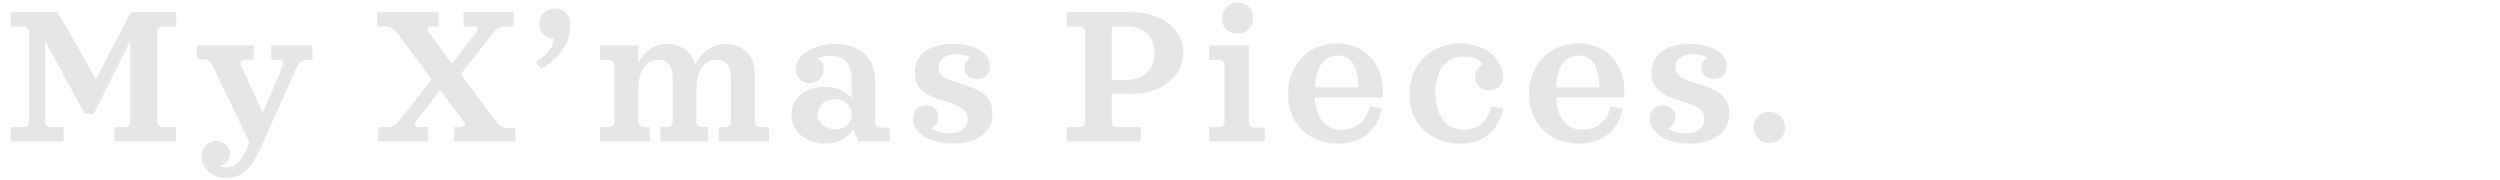<?xml version="1.0" encoding="utf-8"?>
<!-- Generator: Adobe Illustrator 22.1.0, SVG Export Plug-In . SVG Version: 6.00 Build 0)  -->
<svg version="1.1" id="レイヤー_1" xmlns="http://www.w3.org/2000/svg" xmlns:xlink="http://www.w3.org/1999/xlink" x="0px"
	 y="0px" viewBox="0 0 472 34" style="enable-background:new 0 0 472 34;" xml:space="preserve">
<style type="text/css">
	.st0{fill:#E6E6E6;}
</style>
<g>
	<path class="st0" d="M29.7,6.1v16.8c0,0.7,0.4,1.1,1.1,1.1h2.4v2.7H21.6V24h1.9c0.7,0,1.1-0.4,1.1-1.1V7.7l-6.9,13.8H16L8.5,7.7
		v15.2c0,0.7,0.4,1.1,1.1,1.1H12v2.7H2V24h2.4c0.7,0,1.1-0.4,1.1-1.1V6.1C5.5,5.4,5.1,5,4.4,5H2V2.3h8.9L18.1,15l6.6-12.7h8.6V5
		h-2.4C30.1,5,29.7,5.4,29.7,6.1z"/>
	<path class="st0" d="M59,8.6v2.7h-1.1c-0.8,0-1.4,0.4-1.8,1.2l-6.7,15c-1.9,4.2-3.5,6.1-6.7,6.1c-2.6,0-4.6-1.7-4.6-4
		c0-1.7,1.2-3,2.7-3s2.6,1.1,2.6,2.4c0,1.2-0.9,2.2-2,2.3c0.4,0.2,0.8,0.3,1.2,0.3c2.4,0,3.4-2.1,4.3-4.2l0.2-0.5l-7-14.6
		c-0.4-0.8-0.9-1.1-1.7-1.1h-1.2V8.6h10.7v2.7h-1.6c-0.7,0-1.1,0.4-0.8,1l4.1,9l3.8-8.9c0.3-0.7-0.1-1.1-0.8-1.1h-1.4V8.6H59z"/>
	<path class="st0" d="M97.3,24v2.7H85.7V24h1.4c0.6,0,0.9-0.4,0.5-1l-4.5-6l-4.6,6c-0.4,0.5-0.2,1,0.5,1h1.8v2.7h-9.4V24h1.8
		c0.7,0,1.4-0.3,2-1l6.3-8L75,6.2C74.3,5.3,73.7,5,72.8,5h-1.6V2.3h11.6V5h-1.4c-0.6,0-0.9,0.4-0.5,1l4.4,6L90,6
		c0.4-0.6,0.2-1-0.5-1h-2V2.3H97V5h-1.7c-0.7,0-1.4,0.3-2,1L87,14l6.6,8.9c0.7,0.9,1.3,1.3,2.2,1.3h1.5V24z"/>
	<path class="st0" d="M107.7,4.8c0,3.3-1.9,6.2-5.6,8.2l-0.9-1.3c2.8-2,3.3-3.1,3.3-4.4c-1.8-0.1-2.7-1.5-2.7-2.8
		c0-1.7,1.3-2.9,3-2.9C106.3,1.6,107.7,2.6,107.7,4.8z"/>
	<path class="st0" d="M145.2,24v2.7h-9.5V24h1.2c0.7,0,1.1-0.4,1.1-1.1v-8.5c0-2-1-3.1-2.7-3.1c-2.1,0-3.5,1.5-3.8,4.8v6.8
		c0,0.7,0.4,1.1,1.1,1.1h1.1v2.7h-9V24h1.2c0.7,0,1.1-0.4,1.1-1.1v-8.5c0-2-1-3.1-2.7-3.1c-2.2,0-3.8,1.8-3.8,5.8v5.8
		c0,0.7,0.4,1.1,1.1,1.1h1.1v2.7h-9.4V24h1.6c0.7,0,1.1-0.4,1.1-1.1V12.4c0-0.7-0.4-1.1-1.1-1.1h-1.6V8.6h7.2v3.3
		c1.2-2.3,3.2-3.6,5.5-3.6c2.5,0,4.6,1.5,5.3,3.9c1.2-2.4,3.2-3.9,5.7-3.9c3.2,0,5.5,2.2,5.5,5.5v9.1c0,0.7,0.4,1.1,1.1,1.1
		C143.6,24,145.2,24,145.2,24z"/>
	<path class="st0" d="M168,24v2.7h-5.9l-1-2.3c-1,1.6-2.9,2.7-5.3,2.7c-3.7,0-6.4-2.3-6.4-5.5c0-3,2.7-5.2,6.3-5.2
		c2.3,0,4.1,0.8,5.1,2.2V15c0-2.8-1.3-4.5-4-4.5c-0.5,0-1.6,0.1-2.6,0.5c0.9,0.3,1.3,1.1,1.3,2.1c0,1.5-1.1,2.6-2.7,2.6
		c-1.5,0-2.6-1.2-2.6-2.6c0-2.6,3.3-4.8,7.4-4.8c4.6,0,7.6,2.6,7.6,6.6V23c0,0.7,0.4,1.1,1.1,1.1h1.7V24z M160.8,21.6
		c0-1.7-1.4-2.9-3.2-2.9c-1.9,0-3.2,1.3-3.2,2.9s1.4,2.8,3.2,2.8C159.4,24.5,160.8,23.3,160.8,21.6z"/>
	<path class="st0" d="M187.4,21.4c0,3.5-2.8,5.7-7.5,5.7c-4.4,0-7.5-2-7.5-4.7c0-1.5,0.9-2.5,2.4-2.5c1.4,0,2.4,0.9,2.4,2.2
		c0,1-0.5,1.7-1.4,2.1c0.9,0.6,2,1,3.4,1c2.3,0,3.5-1.2,3.5-2.7c0-4.5-10-2.2-10-8.8c0-3.6,2.9-5.4,7.3-5.4c4.1,0,6.9,1.7,6.9,4.2
		c0,1.5-1,2.4-2.4,2.4c-1.5,0-2.4-0.9-2.4-2.2c0-0.9,0.5-1.5,1.2-1.8c-0.7-0.4-1.6-0.7-2.6-0.7c-2.2,0-3.5,1-3.5,2.5
		C177.1,16.8,187.4,14.7,187.4,21.4z"/>
	<path class="st0" d="M209.9,17.7v5.2c0,0.7,0.4,1.1,1.1,1.1h4.4v2.7h-14V24h2.4c0.7,0,1.1-0.4,1.1-1.1V6.1c0-0.7-0.4-1.1-1.1-1.1
		h-2.4V2.3h12.2c5.9,0,9.8,3.4,9.8,7.6c0,4.4-3.9,7.8-9.8,7.8H209.9z M209.9,15.1h2.8c3.6,0,5.3-2.5,5.3-5.2c0-2.6-1.8-4.9-5.3-4.9
		h-2.8V15.1z"/>
	<path class="st0" d="M238.8,24v2.7h-10.5V24h1.8c0.7,0,1.1-0.4,1.1-1.1V12.4c0-0.7-0.4-1.1-1.1-1.1h-1.8V8.6h7.5V23
		c0,0.7,0.4,1.1,1.1,1.1h1.9V24z M230.7,3.5c0-1.7,1.3-3,3-3s2.9,1.2,2.9,2.9s-1.2,2.9-2.9,2.9C231.9,6.4,230.7,5.2,230.7,3.5z"/>
	<path class="st0" d="M253.3,24.5c2.8,0,4.8-1.8,5.3-4.4l2.3,0.4c-0.9,4.1-3.7,6.6-8.3,6.6c-5.7,0-9.4-3.9-9.4-9.3
		c0-5.5,3.7-9.6,9.2-9.6c5.3,0,8.7,3.8,8.7,9.1c0,0.3,0,0.6-0.1,1.1h-12.8C248.5,22.2,250.1,24.5,253.3,24.5z M248.3,16.5h8.2
		c-0.2-4.2-1.4-6-3.9-6C250.1,10.4,248.4,12.5,248.3,16.5z"/>
	<path class="st0" d="M281.5,20.1l2.3,0.4c-1,4.4-3.8,6.6-8.1,6.6c-5.7,0-9.6-3.8-9.6-9.3c0-5.7,4.2-9.6,9.6-9.6
		c4.9,0,8.1,3.2,8.1,6.2c0,1.6-1.1,2.7-2.6,2.7c-1.6,0-2.7-1.1-2.7-2.6c0-0.8,0.4-1.9,1.5-2.3c-0.7-1-1.8-1.5-3.5-1.5
		c-3.9,0-5.5,3-5.5,6.7c0,4.6,2.1,7.1,5.5,7.1C278.8,24.4,280.9,23.1,281.5,20.1z"/>
	<path class="st0" d="M298.8,24.5c2.8,0,4.8-1.8,5.3-4.4l2.3,0.4c-0.9,4.1-3.7,6.6-8.3,6.6c-5.7,0-9.4-3.9-9.4-9.3
		c0-5.5,3.7-9.6,9.3-9.6c5.3,0,8.7,3.8,8.7,9.1c0,0.3,0,0.6-0.1,1.1h-12.8C294,22.2,295.6,24.5,298.8,24.5z M293.8,16.5h8.2
		c-0.2-4.2-1.4-6-3.9-6C295.6,10.4,293.9,12.5,293.8,16.5z"/>
	<path class="st0" d="M326.5,21.4c0,3.5-2.8,5.7-7.5,5.7c-4.4,0-7.5-2-7.5-4.7c0-1.5,0.9-2.5,2.4-2.5c1.4,0,2.4,0.9,2.4,2.2
		c0,1-0.5,1.7-1.4,2.1c0.9,0.6,2,1,3.4,1c2.3,0,3.5-1.2,3.5-2.7c0-4.5-10-2.2-10-8.8c0-3.6,2.9-5.4,7.3-5.4c4.1,0,6.9,1.7,6.9,4.2
		c0,1.5-1,2.4-2.4,2.4c-1.5,0-2.4-0.9-2.4-2.2c0-0.9,0.5-1.5,1.2-1.8c-0.7-0.4-1.6-0.7-2.6-0.7c-2.2,0-3.5,1-3.5,2.5
		C316.1,16.8,326.5,14.7,326.5,21.4z"/>
	<path class="st0" d="M337,24.1c0,1.7-1.2,2.9-2.9,2.9c-1.7,0-3-1.3-3-3s1.3-2.9,3-2.9C335.8,21.2,337,22.4,337,24.1z"/>
</g>
</svg>
